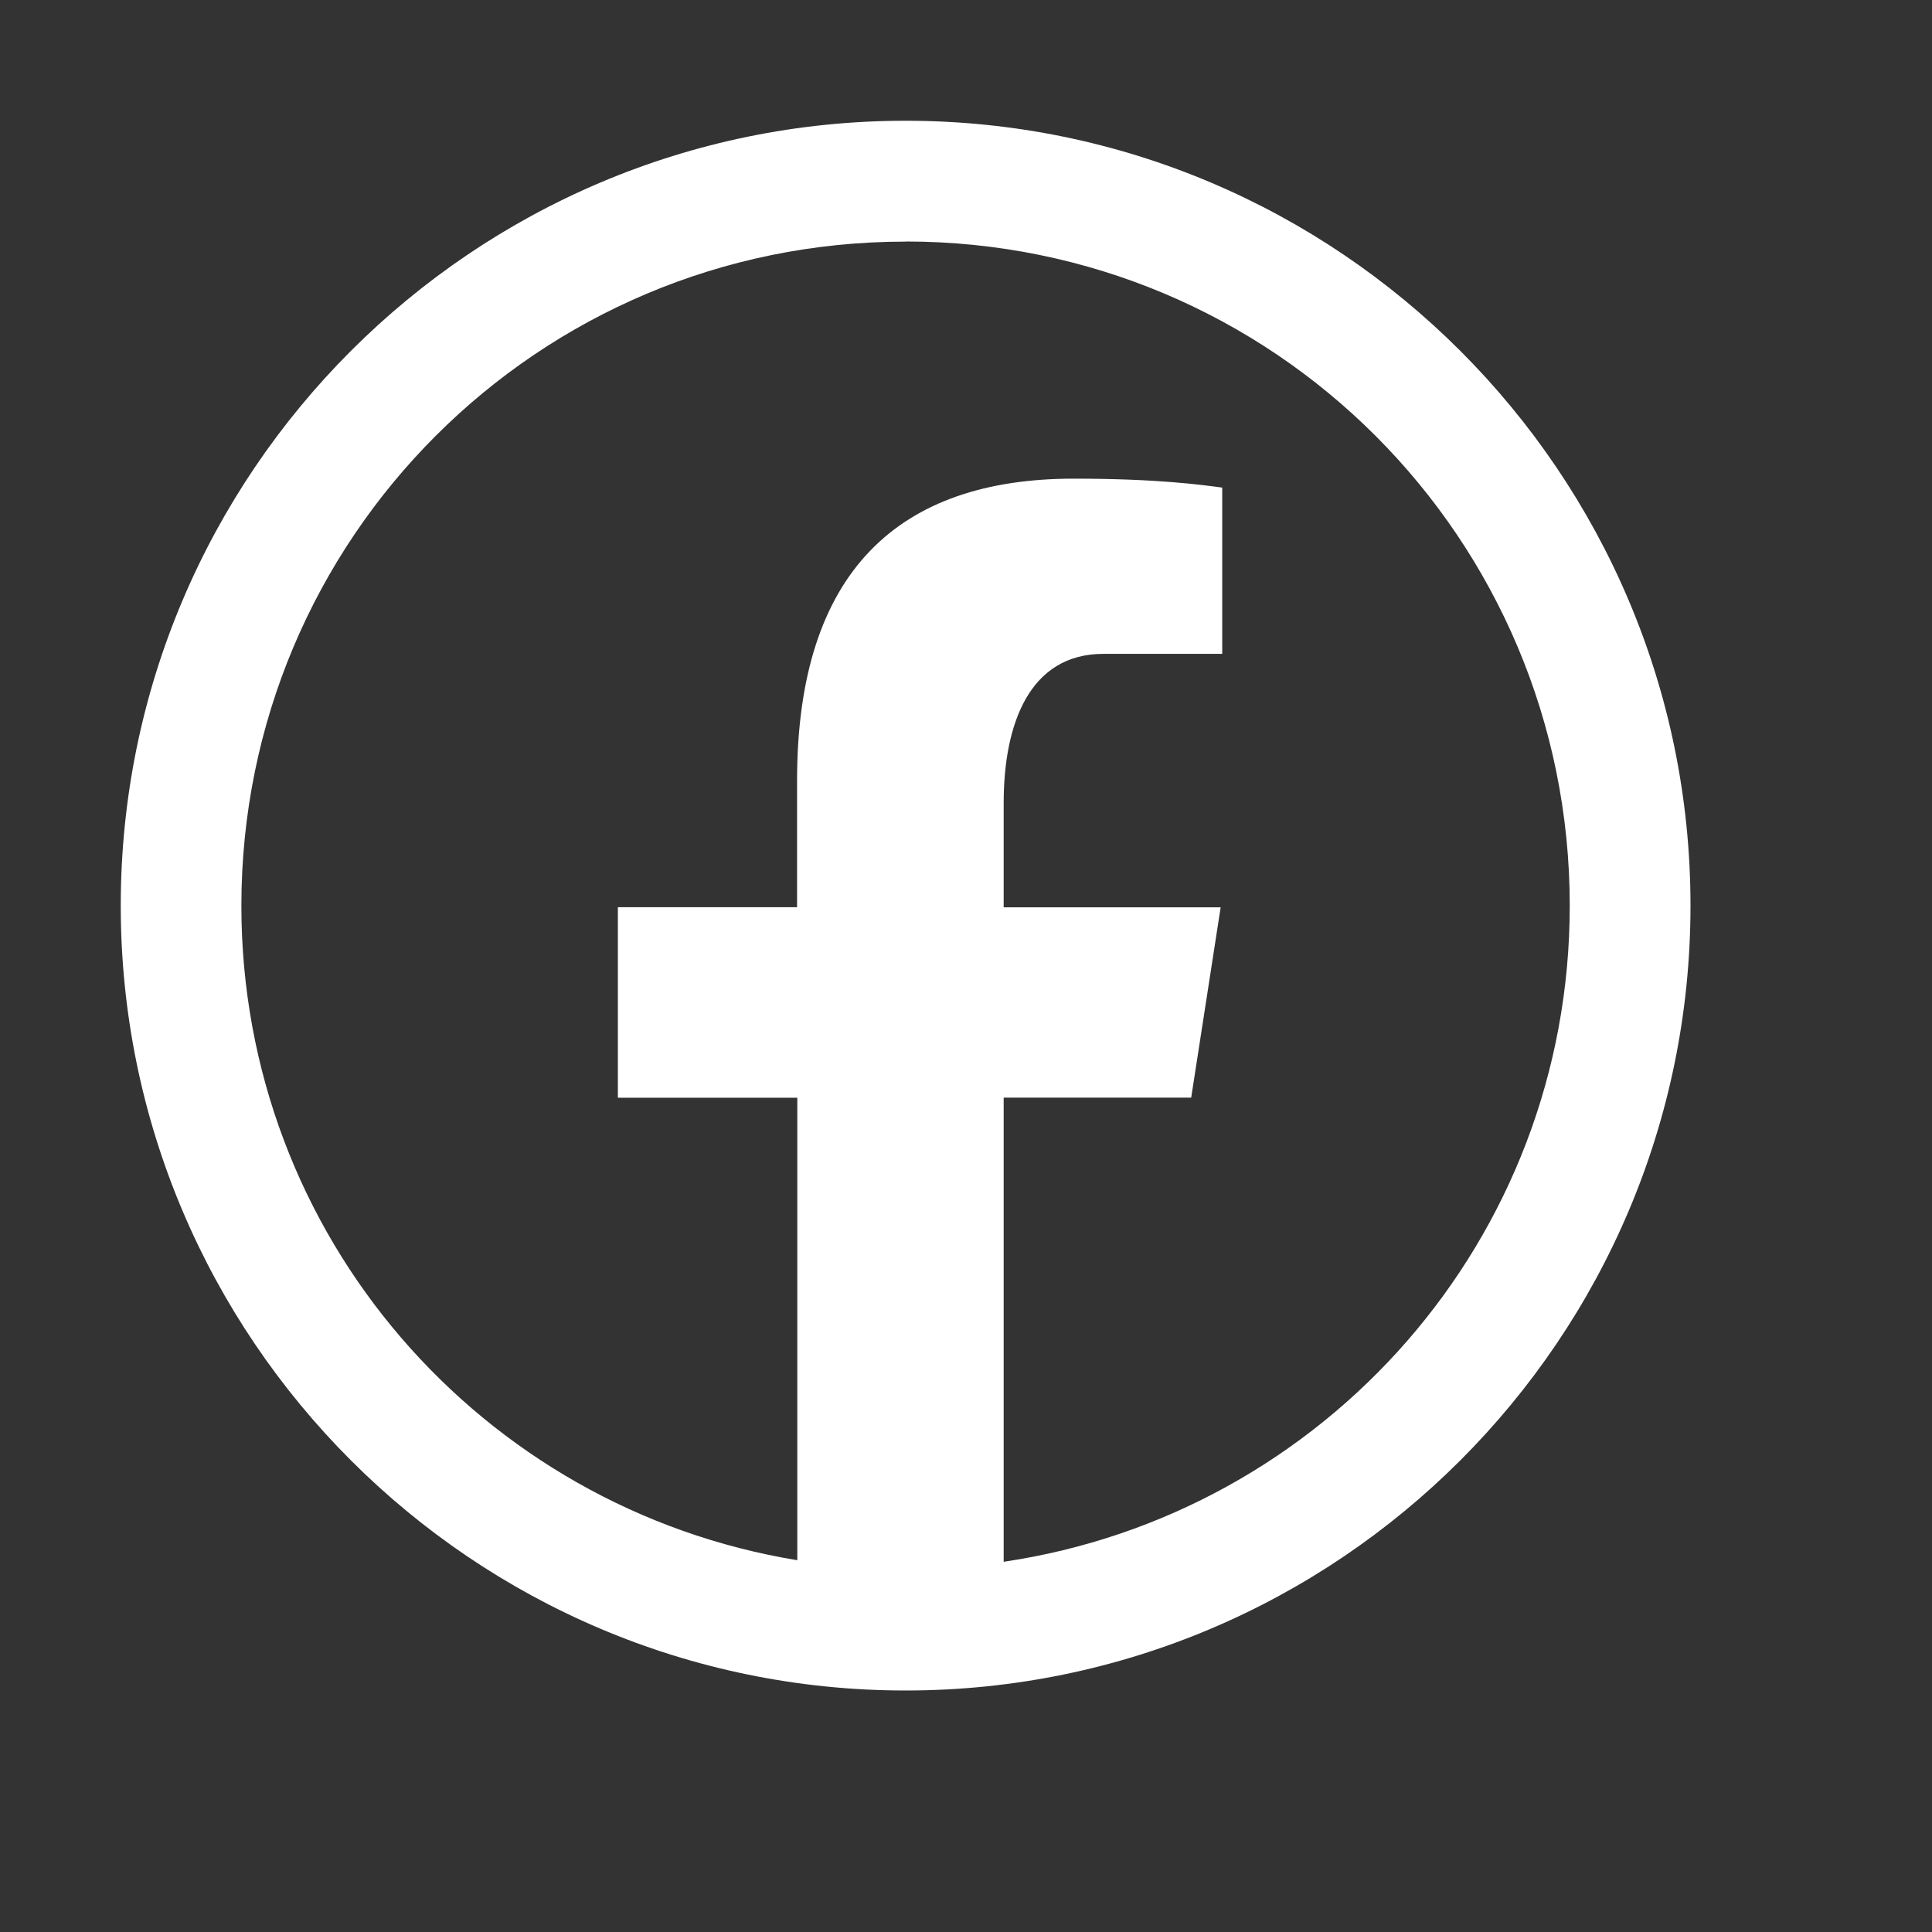 <svg xmlns="http://www.w3.org/2000/svg" xmlns:xlink="http://www.w3.org/1999/xlink" viewBox="0,0,256,256" width="64px" height="64px" fill-rule="nonzero"><rect x="0" y="0" width="256" height="256" fill="#333333" stroke="none"/><g fill="#ffffff" fill-rule="nonzero" stroke="none" stroke-width="1" stroke-linecap="butt" stroke-linejoin="miter" stroke-miterlimit="10" stroke-dasharray="" stroke-dashoffset="0" font-family="none" font-weight="none" font-size="none" text-anchor="none" style="mix-blend-mode: normal"><g transform="scale(16,16)"><path d="M7.5,1c-3.584,0 -6.5,2.916 -6.5,6.5c0,3.584 2.916,6.5 6.5,6.5c3.584,0 6.5,-2.916 6.5,-6.5c0,-3.584 -2.916,-6.5 -6.5,-6.5zM7.5,2c3.043,0 5.5,2.457 5.5,5.5c0,2.766 -2.032,5.041 -4.688,5.434v-3.844h1.553l0.244,-1.576h-1.797v-0.863c0,-0.655 0.213,-1.236 0.826,-1.236h0.984v-1.377c-0.173,-0.023 -0.538,-0.074 -1.23,-0.074c-1.444,0 -2.291,0.763 -2.291,2.5v1.049h-1.484v1.578h1.486v3.83c-2.614,-0.428 -4.604,-2.683 -4.604,-5.42c0,-3.043 2.457,-5.5 5.5,-5.5z"></path></g></g></svg>